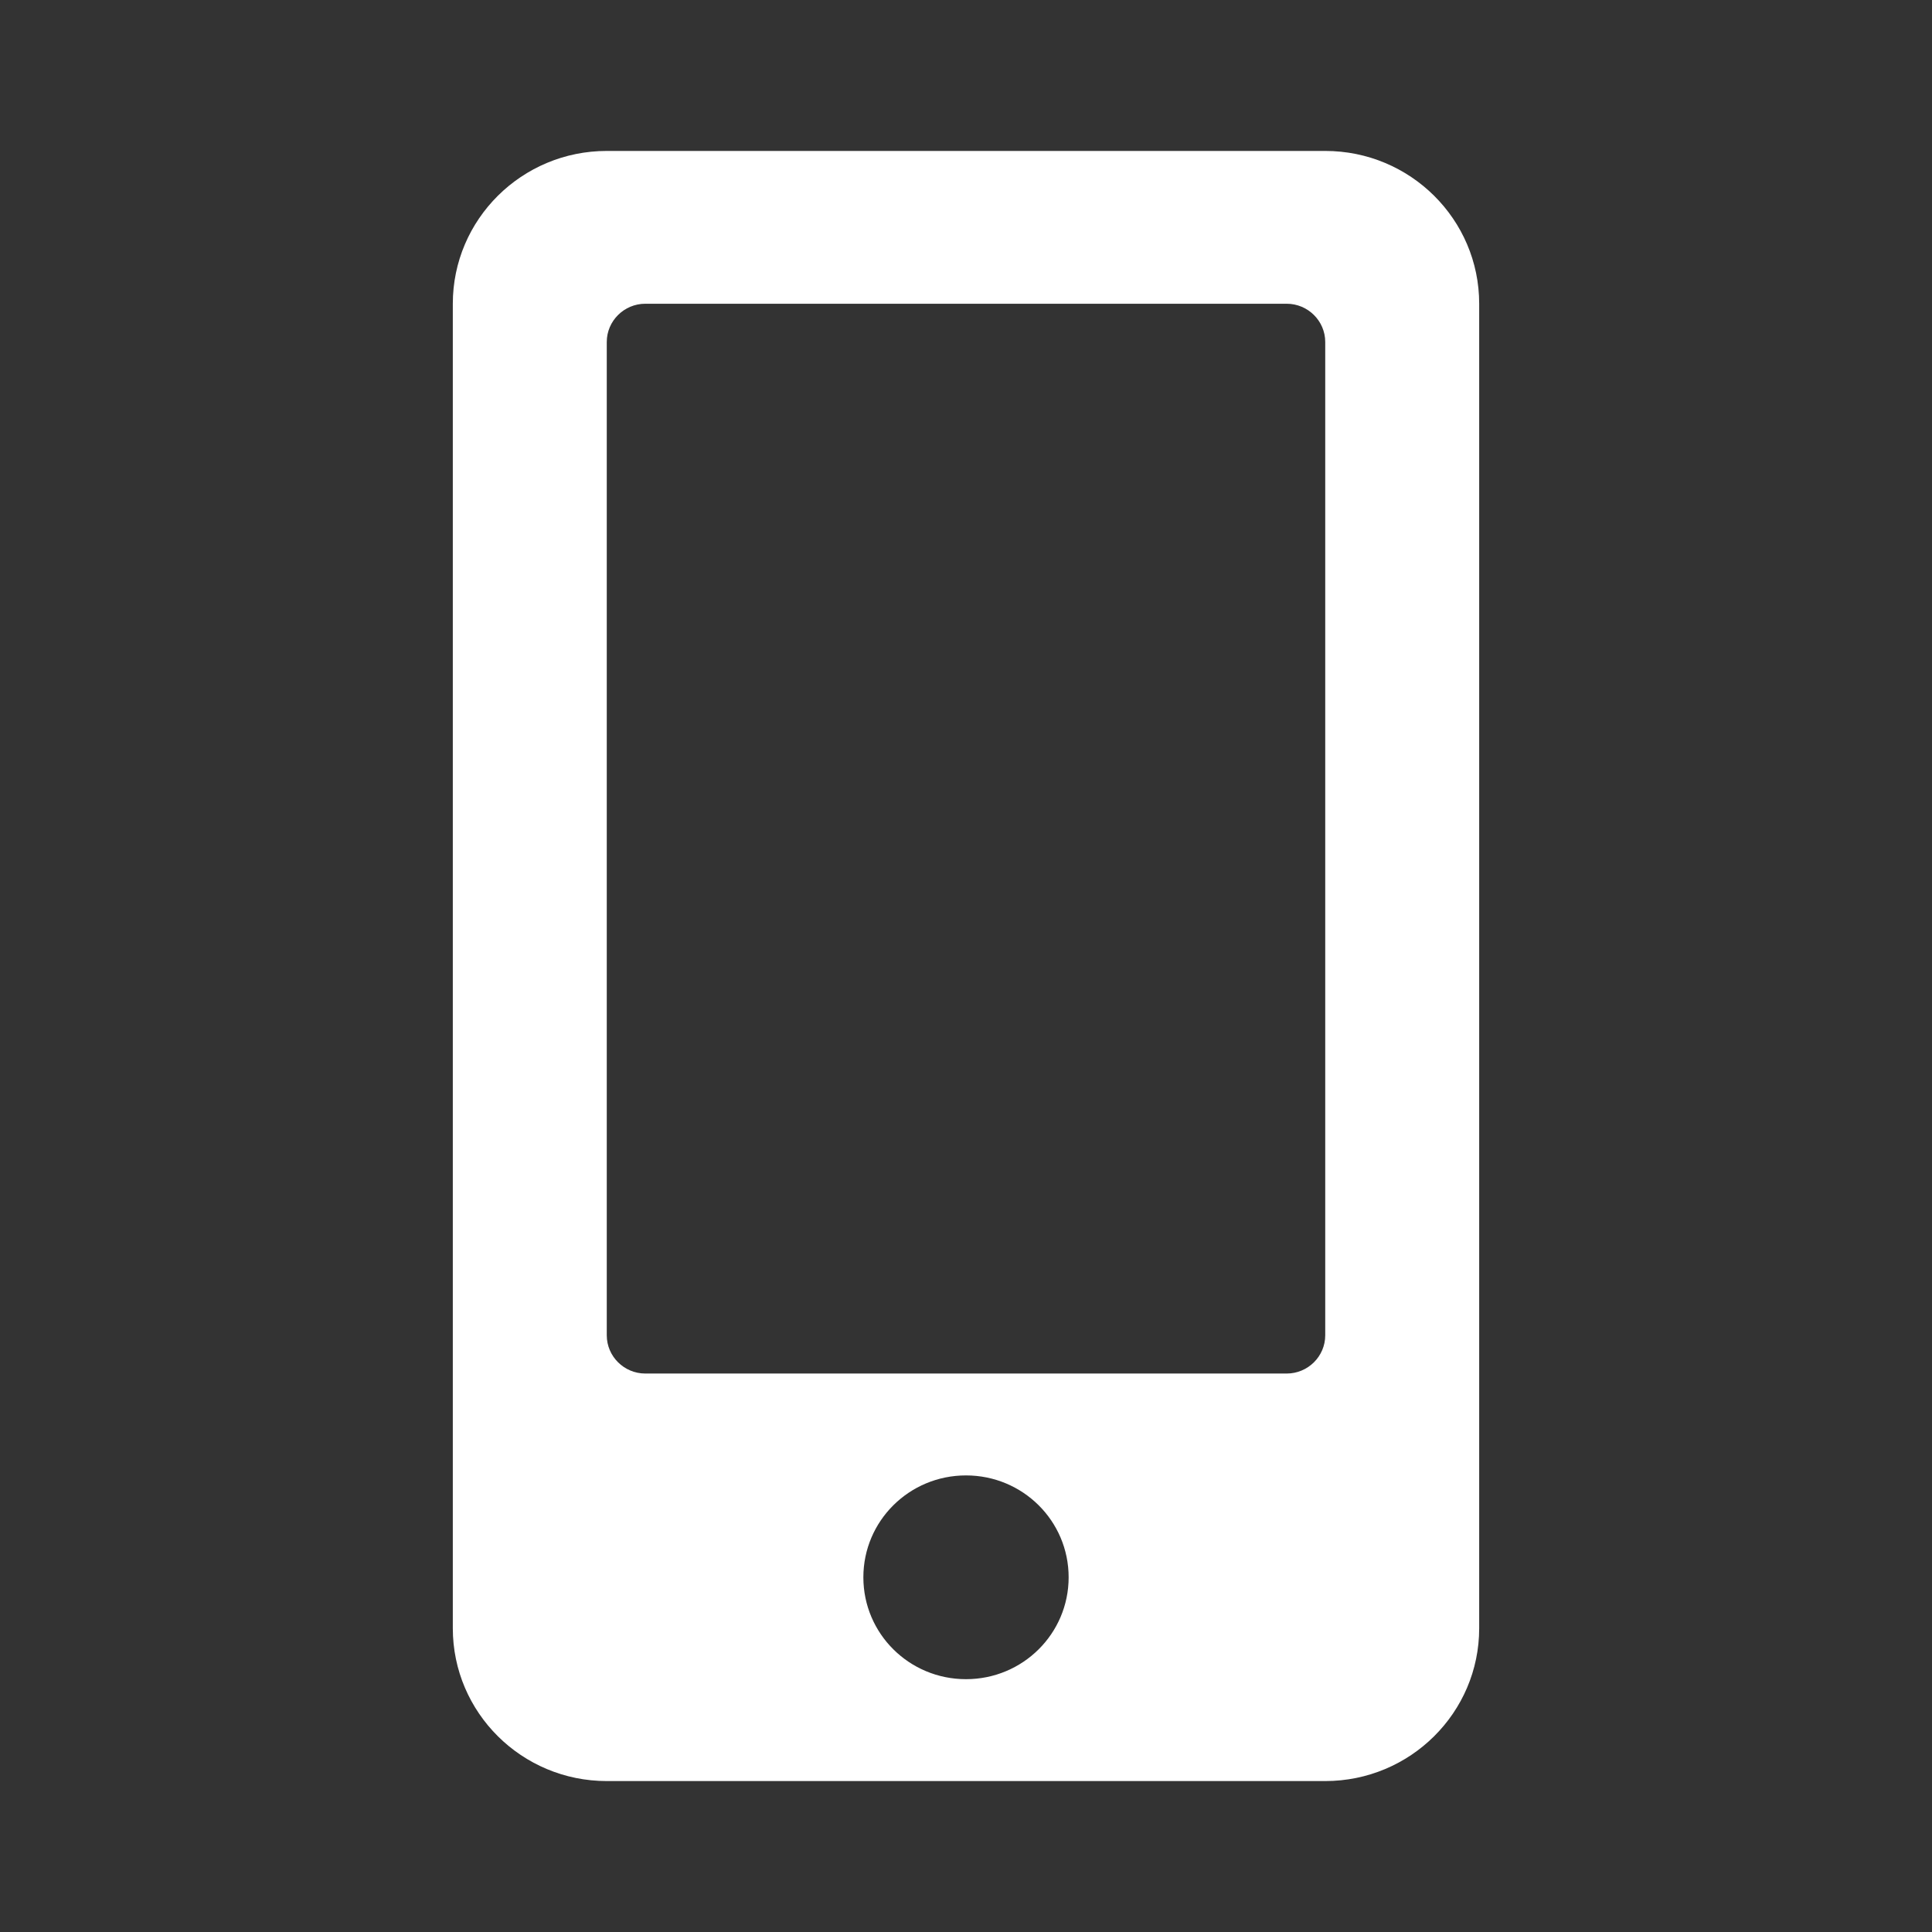 <svg width="64" height="64" viewBox="0 0 64 64" fill="none" xmlns="http://www.w3.org/2000/svg">
<rect x="0" y="0" width="64" height="64" fill="#333333" stroke="none"/>
<path d="M43.9 5H20.1C17.284 5 15 7.268 15 10.062V53.938C15 56.732 17.284 59 20.1 59H43.9C46.716 59 49 56.732 49 53.938V10.062C49 7.268 46.716 5 43.9 5ZM32 55.625C30.119 55.625 28.6 54.117 28.6 52.25C28.6 50.383 30.119 48.875 32 48.875C33.881 48.875 35.4 50.383 35.4 52.25C35.4 54.117 33.881 55.625 32 55.625ZM43.9 44.234C43.9 44.931 43.326 45.5 42.625 45.5H21.375C20.674 45.5 20.1 44.931 20.1 44.234V11.328C20.1 10.632 20.674 10.062 21.375 10.062H42.625C43.326 10.062 43.9 10.632 43.9 11.328V44.234Z" fill="white"/>
</svg>
